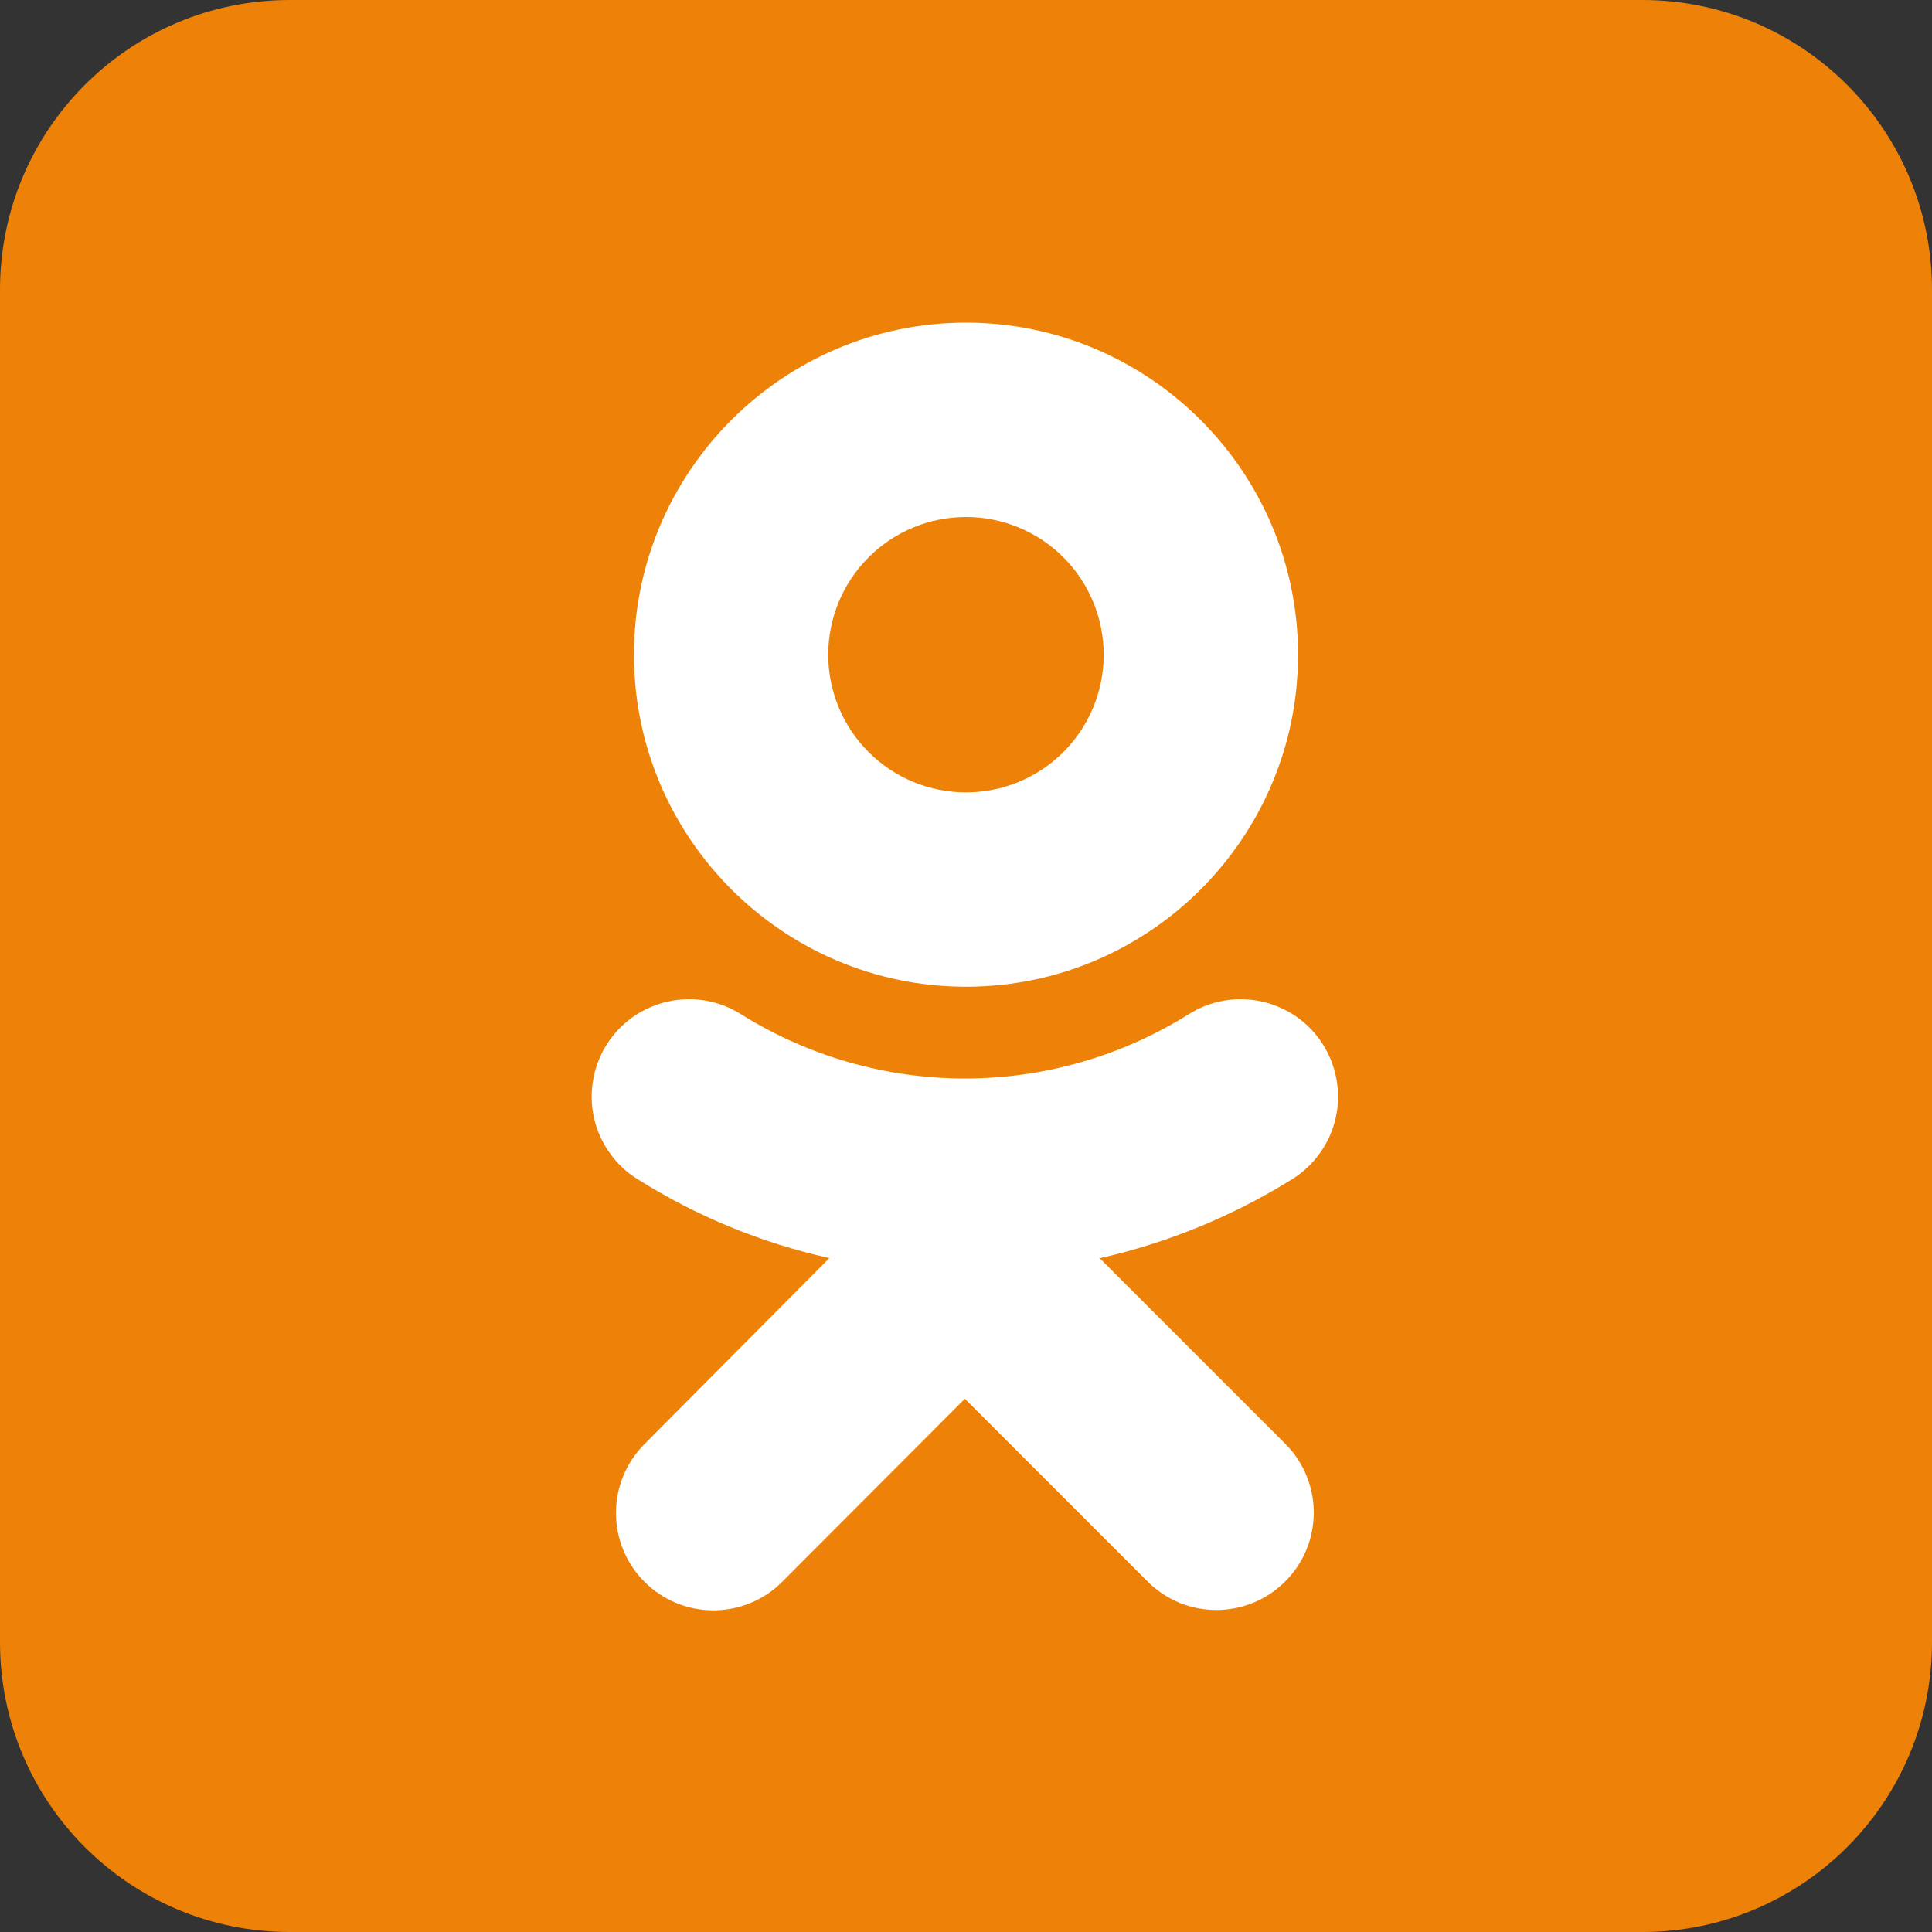 <svg width="22" height="22" viewBox="0 0 22 22" fill="none" xmlns="http://www.w3.org/2000/svg">
<rect x="0" y="0" width="22" height="22" fill="#333333" stroke="none"/>
<g clip-path="url(#clip0_189_16)">
<path d="M18.7 0H3.3C1.477 0 0 1.477 0 3.3V18.7C0 20.523 1.477 22 3.3 22H18.7C20.523 22 22 20.523 22 18.7V3.3C22 1.477 20.523 0 18.7 0Z" fill="#EE8208"/>
<path d="M11 5.887C11.416 5.887 11.815 6.052 12.109 6.346C12.403 6.64 12.568 7.039 12.568 7.455C12.568 7.871 12.403 8.27 12.109 8.564C11.815 8.858 11.416 9.023 11 9.023C10.584 9.023 10.185 8.858 9.891 8.564C9.597 8.27 9.431 7.871 9.431 7.455C9.431 7.039 9.597 6.64 9.891 6.346C10.185 6.052 10.584 5.887 11 5.887ZM11 11.236C13.088 11.236 14.781 9.539 14.781 7.455C14.781 5.371 13.084 3.674 11 3.674C8.916 3.674 7.219 5.371 7.219 7.455C7.219 9.539 8.916 11.236 11 11.236ZM12.53 14.326C13.306 14.15 14.046 13.845 14.721 13.423C14.844 13.346 14.95 13.244 15.034 13.125C15.118 13.006 15.178 12.872 15.21 12.73C15.242 12.588 15.245 12.441 15.22 12.297C15.195 12.154 15.143 12.017 15.065 11.894C14.987 11.771 14.886 11.664 14.767 11.58C14.648 11.497 14.513 11.437 14.371 11.405C14.229 11.373 14.082 11.37 13.939 11.394C13.795 11.419 13.658 11.472 13.535 11.55C12.771 12.027 11.888 12.281 10.987 12.281C10.086 12.281 9.203 12.027 8.439 11.55C8.316 11.472 8.179 11.419 8.035 11.394C7.892 11.37 7.745 11.373 7.603 11.405C7.461 11.437 7.326 11.497 7.207 11.58C7.088 11.664 6.987 11.771 6.909 11.894C6.831 12.017 6.778 12.154 6.754 12.297C6.729 12.441 6.732 12.588 6.764 12.73C6.796 12.872 6.856 13.006 6.94 13.125C7.023 13.244 7.13 13.346 7.253 13.423C7.936 13.853 8.671 14.154 9.444 14.326L7.339 16.444C7.131 16.652 7.014 16.934 7.014 17.228C7.014 17.522 7.131 17.805 7.339 18.012C7.547 18.221 7.829 18.337 8.123 18.337C8.417 18.337 8.699 18.221 8.907 18.012L10.987 15.928L13.067 18.008C13.17 18.111 13.292 18.193 13.426 18.249C13.561 18.305 13.705 18.333 13.851 18.333C13.996 18.333 14.141 18.305 14.275 18.249C14.41 18.193 14.532 18.111 14.635 18.008C14.738 17.905 14.82 17.783 14.876 17.648C14.931 17.514 14.96 17.37 14.96 17.224C14.96 17.078 14.931 16.934 14.876 16.8C14.82 16.665 14.738 16.543 14.635 16.44L12.517 14.322" fill="white"/>
</g>
<defs>
<clipPath id="clip0_189_16">
<rect width="22" height="22" fill="white"/>
</clipPath>
</defs>
</svg>
